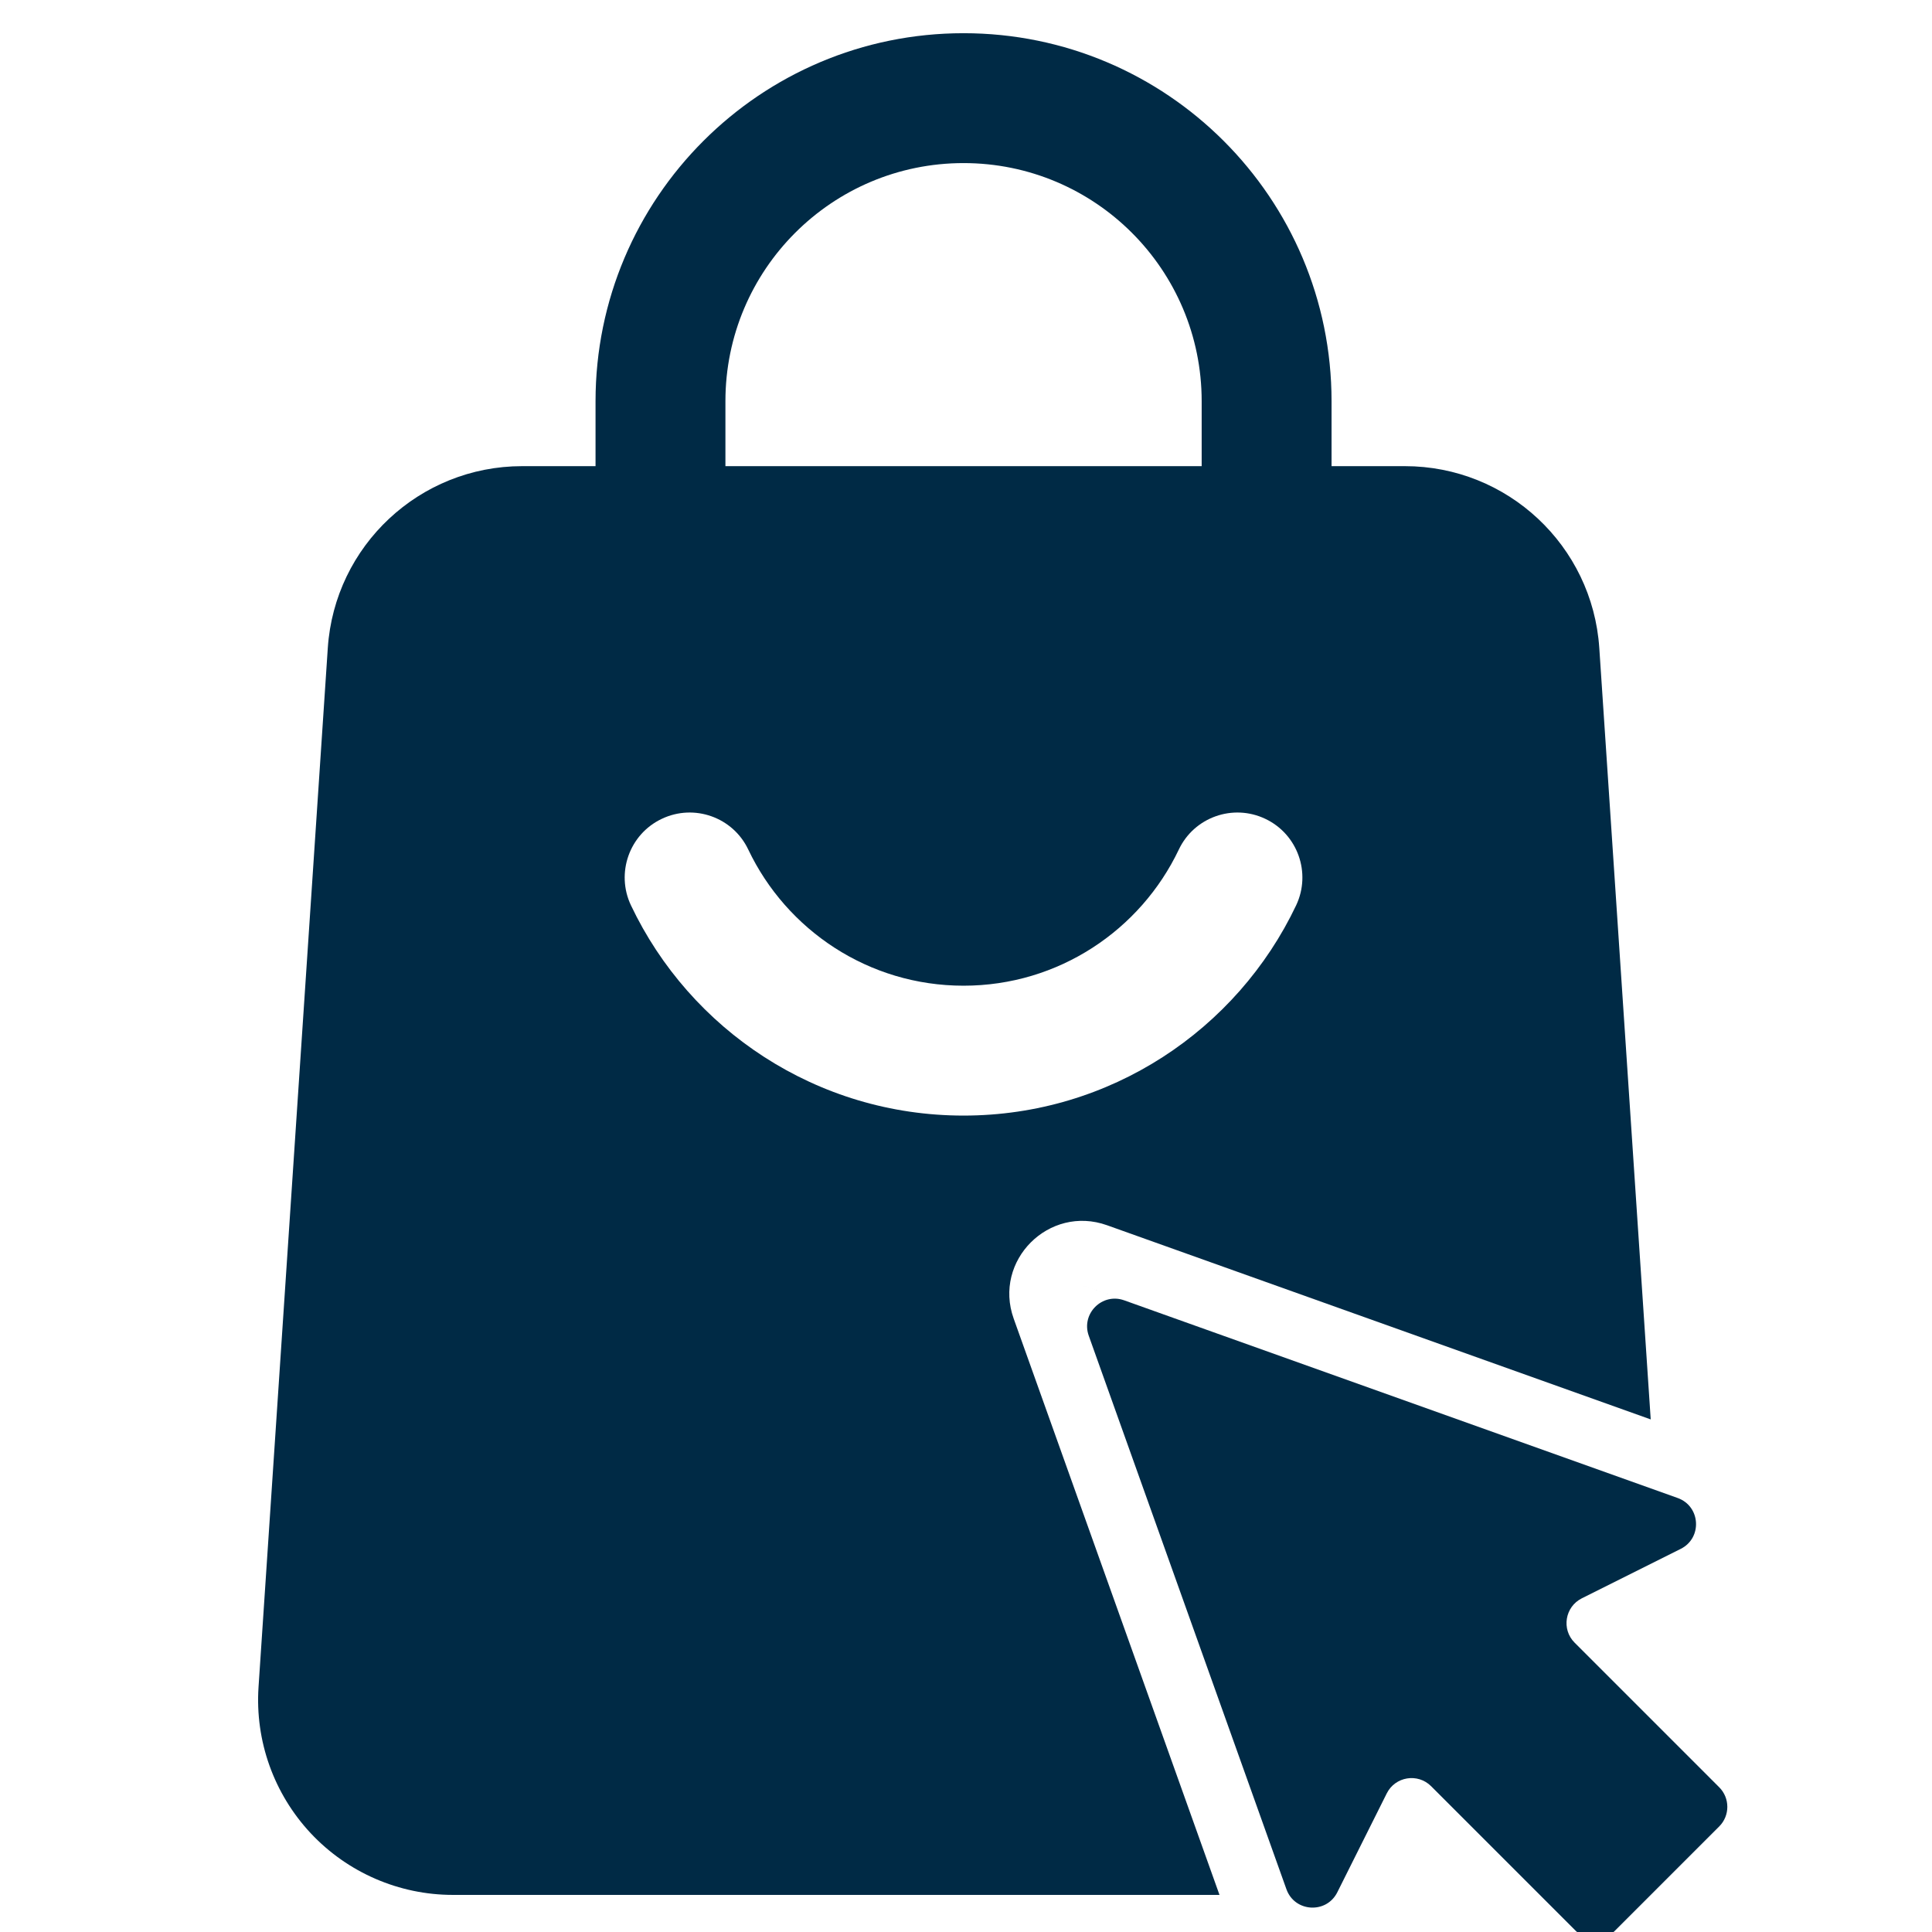 <svg width="300" height="300" viewBox="0 0 300 300" fill="none" xmlns="http://www.w3.org/2000/svg">
<g clip-path="url(#clip0_2565_6414)">
<path fill-rule="evenodd" clip-rule="evenodd" d="M206.763 82.469C206.763 88.035 202.246 92.553 196.679 92.553C191.112 92.553 186.595 88.035 186.595 82.469V62.3C186.595 41.876 170.043 25.324 149.619 25.324C129.195 25.324 112.643 41.876 112.643 62.3V82.469C112.643 88.035 108.125 92.553 102.559 92.553C96.992 92.553 92.475 88.035 92.475 82.469V62.3C92.475 30.743 118.062 5.156 149.619 5.156C181.176 5.156 206.763 30.743 206.763 62.3V82.469Z" fill="#002A45"/>
<path d="M218.151 72.384C234.071 72.384 247.275 84.728 248.337 100.62L256.322 220.405L171.904 190.256C162.89 187.037 154.186 195.741 157.405 204.755L189.363 294.239H70.329C61.966 294.239 53.966 290.769 48.238 284.652C42.524 278.534 39.592 270.332 40.144 261.969L50.9 100.62C51.963 84.728 65.166 72.384 81.086 72.384H218.151ZM217.916 274.085C217.628 274.19 217.374 274.399 217.222 274.703L207.454 294.239H207.453L217.221 274.703C217.373 274.398 217.628 274.19 217.916 274.085ZM218.29 274.008C218.236 274.011 218.182 274.018 218.129 274.028C218.182 274.018 218.236 274.011 218.29 274.008ZM257.77 242.114L241.853 250.073C241.083 250.457 240.917 251.484 241.525 252.092L258.69 269.256V269.258L241.524 252.092C240.916 251.484 241.082 250.457 241.852 250.073L257.77 242.114ZM168.141 199.678C168.263 199.684 168.388 199.708 168.514 199.753L257.053 231.374L257.054 231.375L168.512 199.753C168.387 199.709 168.262 199.684 168.141 199.678ZM196.477 127.149C191.448 124.756 185.425 126.894 183.045 131.922C177.102 144.413 164.368 153.059 149.618 153.059C134.868 153.059 122.135 144.413 116.192 131.922C113.813 126.894 107.789 124.756 102.761 127.149C97.732 129.529 95.594 135.552 97.974 140.58C107.144 159.888 126.828 173.227 149.618 173.227C172.409 173.227 192.094 159.889 201.264 140.58C203.643 135.552 201.505 129.529 196.477 127.149Z" fill="#002A45"/>
<path d="M244.509 255.076C242.432 253 243 249.499 245.627 248.185L260.982 240.508C264.371 238.813 264.073 233.882 260.505 232.608L174.56 201.913C171.141 200.692 167.84 203.993 169.061 207.412L199.755 293.357C201.03 296.925 205.961 297.223 207.656 293.834L215.333 278.479C216.647 275.852 220.147 275.284 222.224 277.361L244.673 299.81C246.354 301.49 249.078 301.49 250.758 299.81L266.958 283.61C268.638 281.93 268.638 279.206 266.958 277.525L244.509 255.076Z" fill="#002A45"/>
</g>
<defs>
<clipPath id="clip0_2565_6414">
<rect width="300" height="300" fill="white"/>
</clipPath>
</defs>
</svg>

